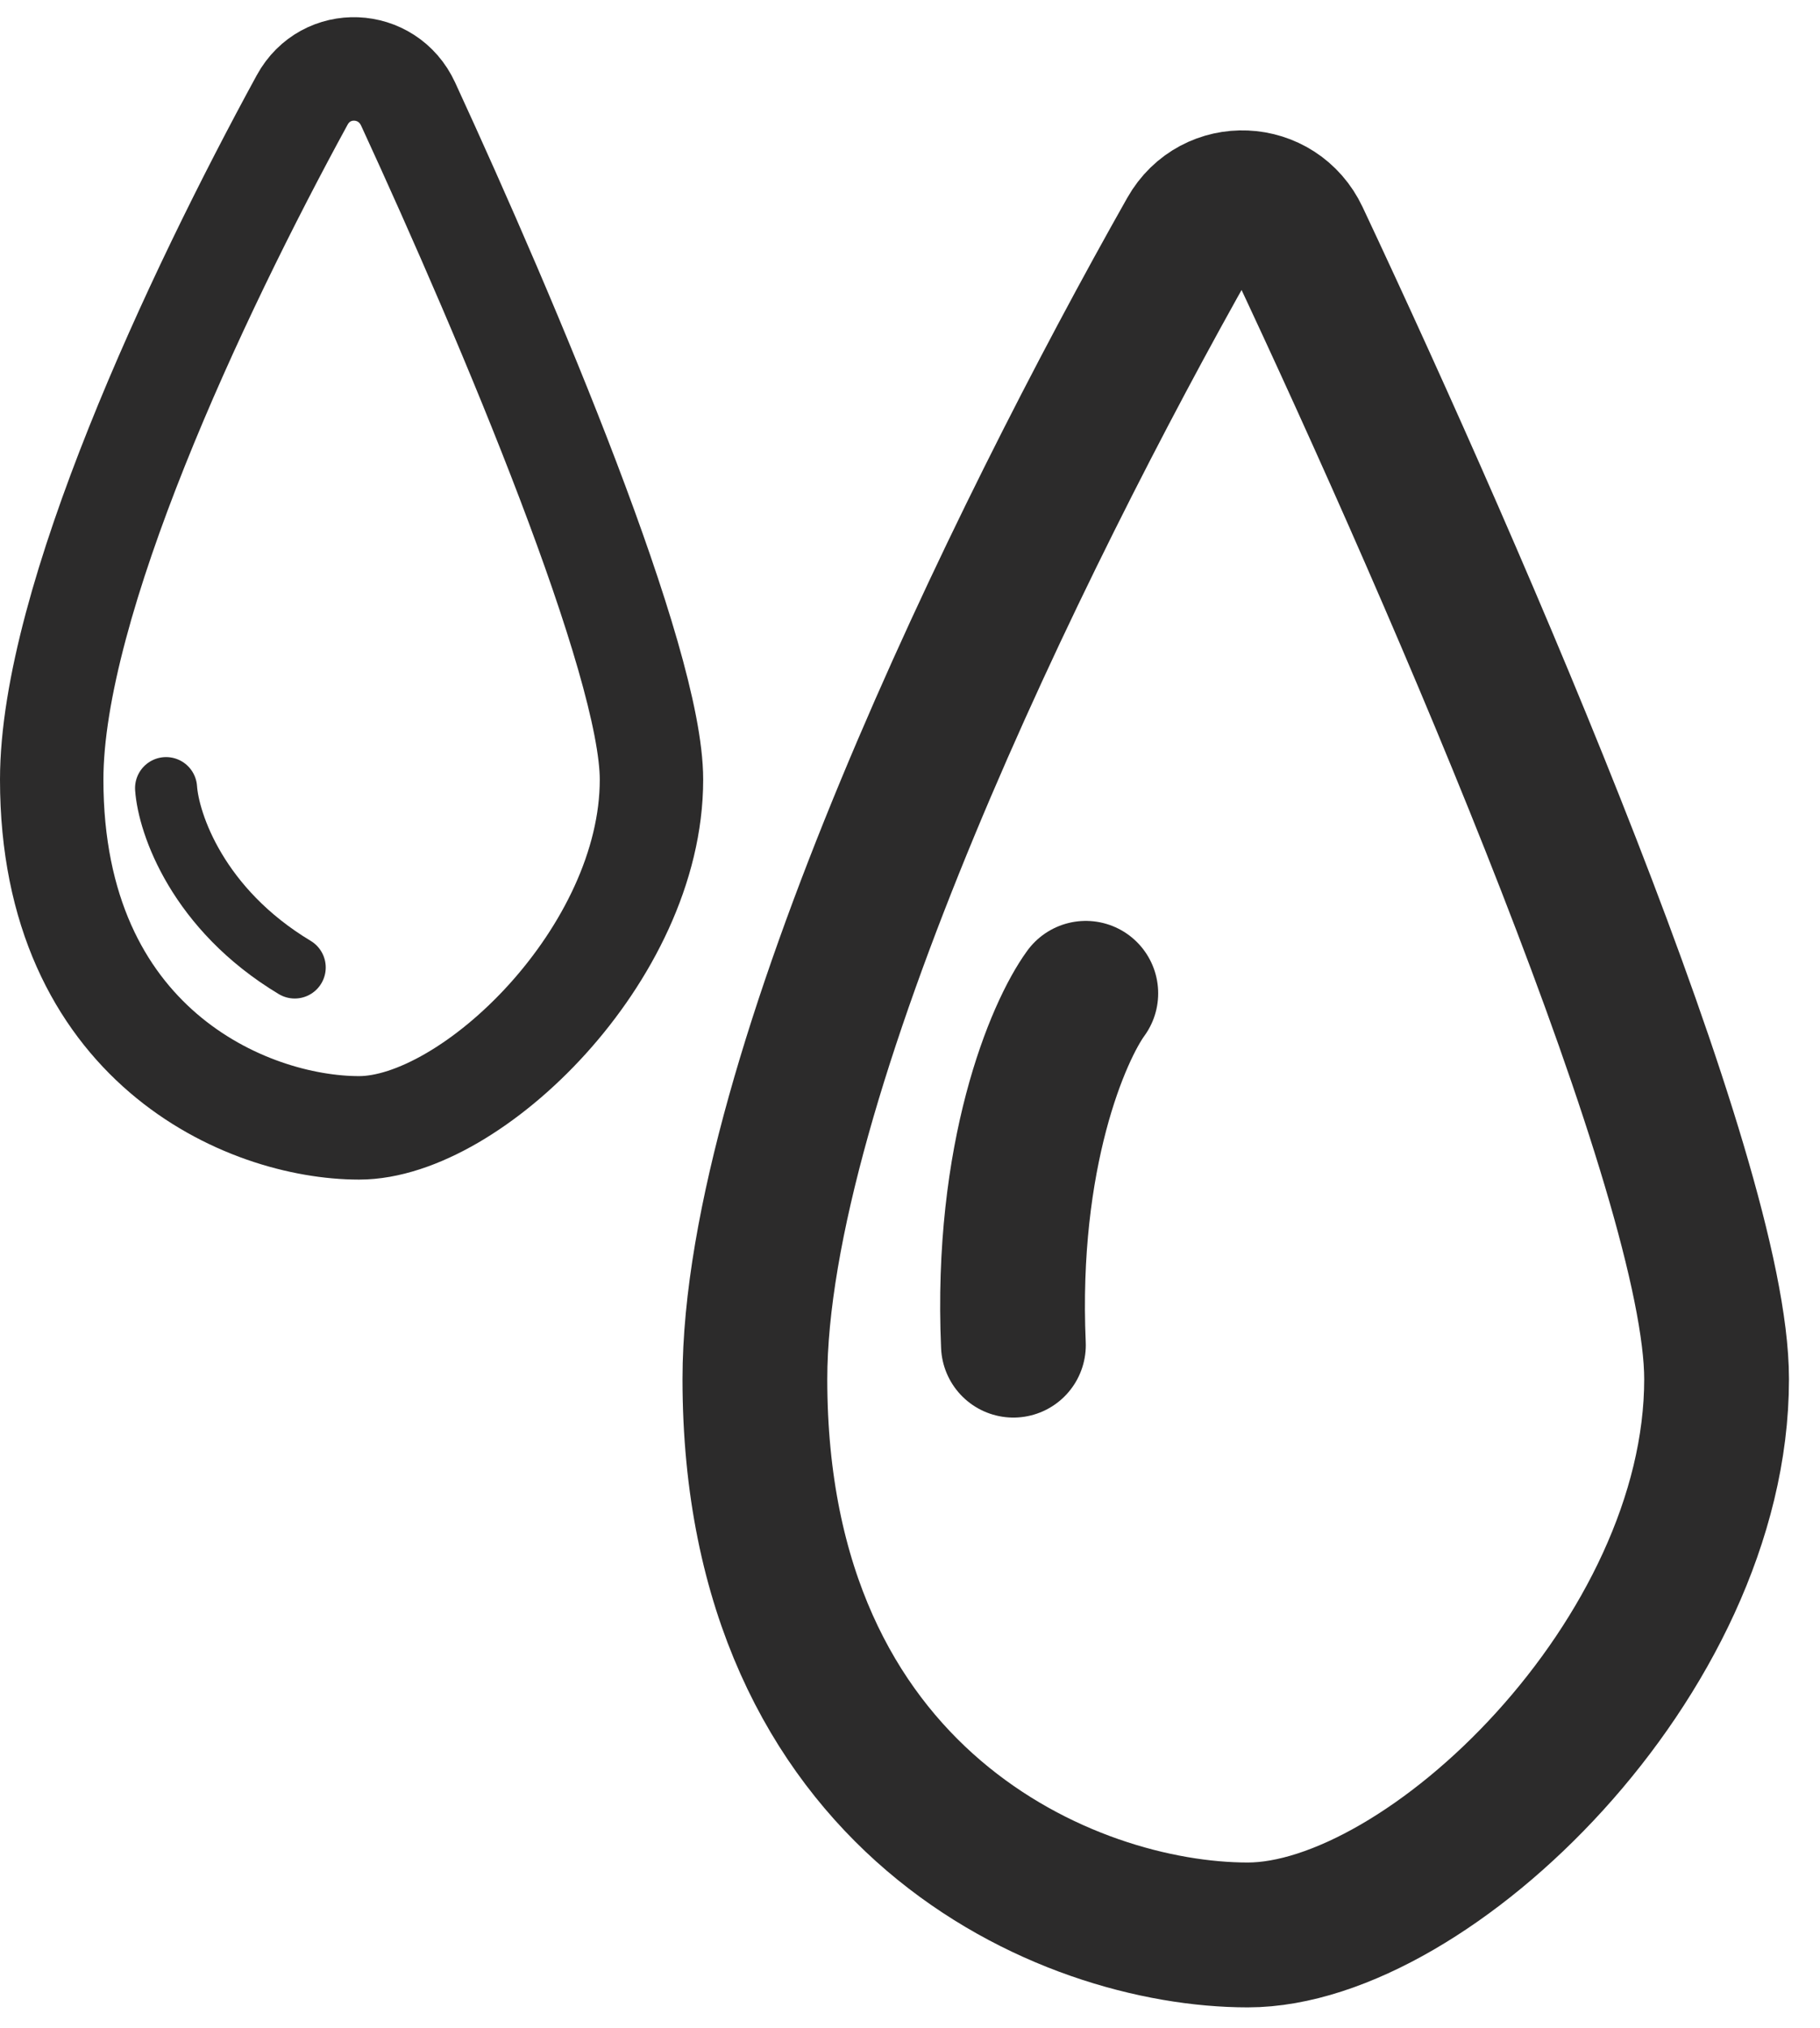 <svg xmlns="http://www.w3.org/2000/svg" fill="none" viewBox="0 0 44 49" height="49" width="44">
<path stroke-linecap="round" stroke-width="3.5" stroke="#2C2B2B" d="M18.25 33.321C18.25 26.017 24.591 13.042 28.776 5.641C29.362 4.603 30.851 4.67 31.359 5.749C35.336 14.201 41.5 28.469 41.5 33.321C41.5 40.035 34.525 46.75 30.166 46.75C25.806 46.75 18.25 43.539 18.25 33.321Z"></path>
<path stroke-linecap="round" stroke-width="2.5" stroke="#2C2B2B" d="M1.25 18.837C1.25 14.551 4.721 7.147 7.305 2.416C7.877 1.369 9.367 1.431 9.867 2.515C12.336 7.871 15.75 15.973 15.75 18.837C15.75 23.044 11.4 27.25 8.681 27.25C5.963 27.25 1.25 25.238 1.25 18.837Z"></path>
<path stroke-linecap="round" stroke-width="3.5" stroke="#2C2B2B" d="M26.25 24C25.583 24.917 24.3 27.9 24.5 32.5"></path>
<path stroke-linecap="round" stroke-width="1.5" stroke="#2C2B2B" d="M4.015 19.042C4.075 19.9 4.781 21.968 7.125 23.375"></path>
</svg>
